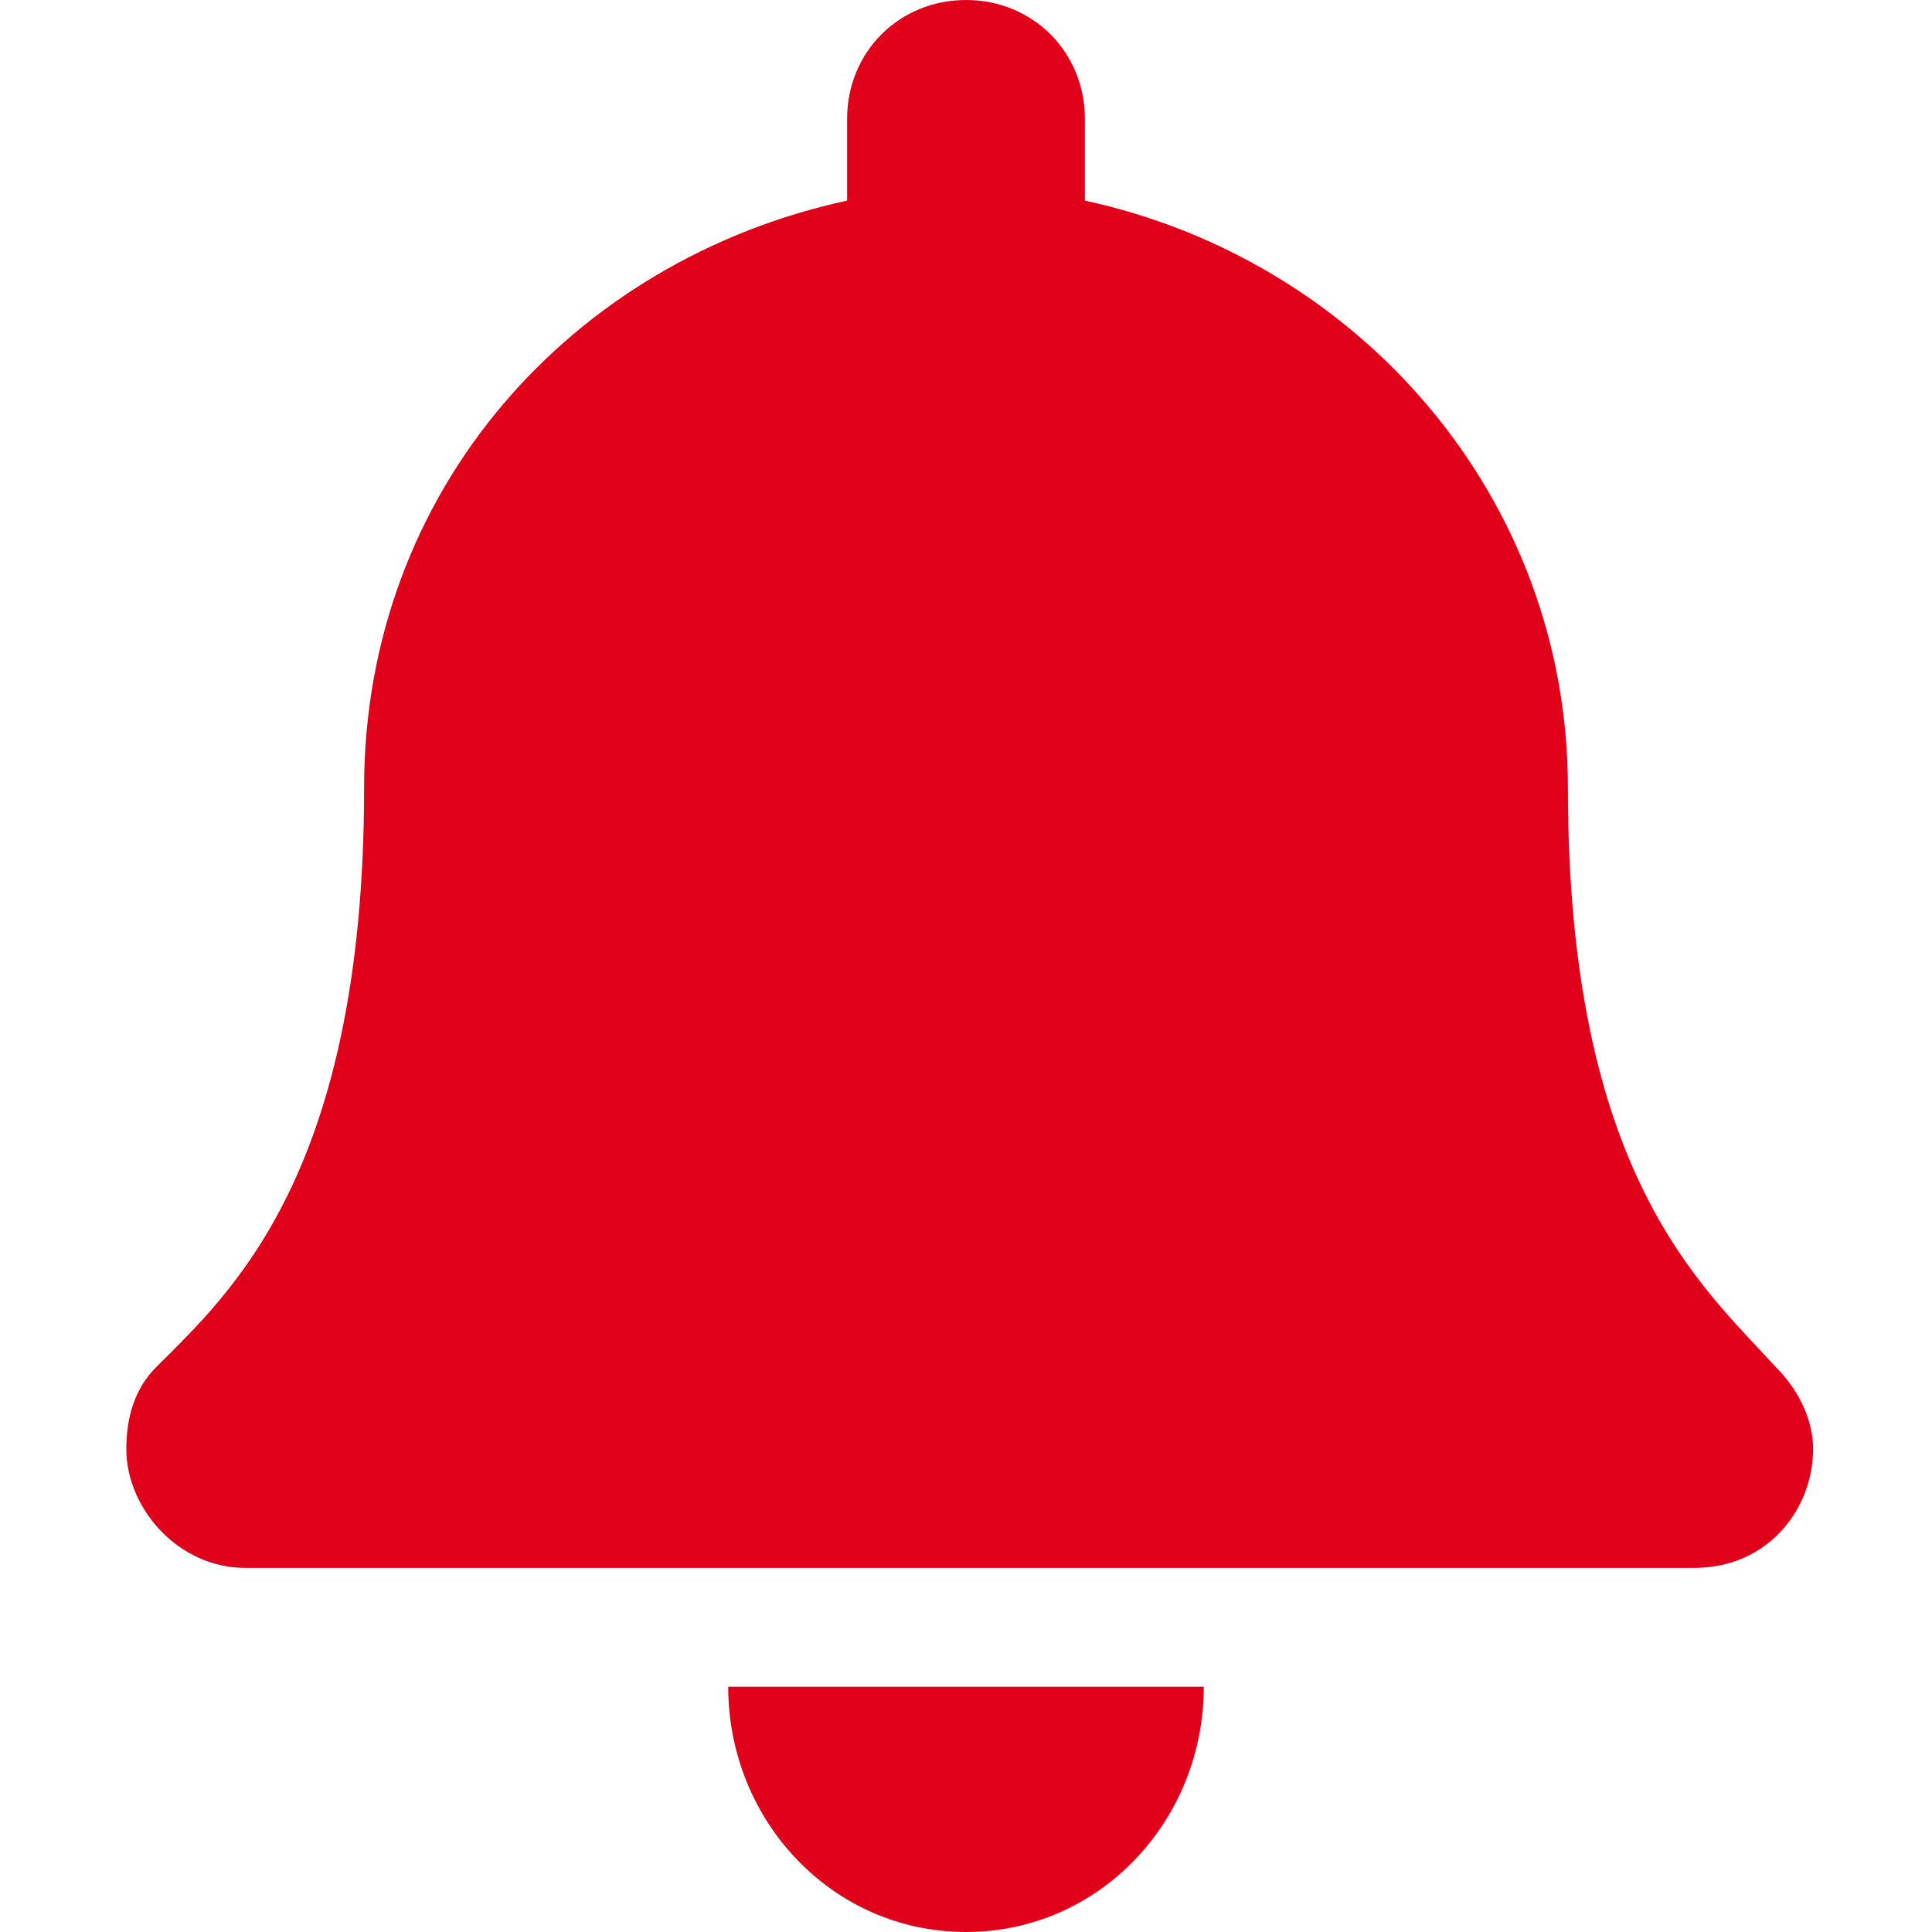 <svg xmlns="http://www.w3.org/2000/svg" width="26" height="26" viewBox="0 0 26 26"><path fill="#e1001a" d="M13 26c1.8 0 3.2-1.5 3.2-3.3H9.8c0 1.8 1.4 3.3 3.2 3.3zm10.9-7.6c-1-1.1-2.8-2.6-2.8-7.8 0-3.9-2.8-7.1-6.5-7.9V1.6C14.6.7 13.9 0 13 0c-.9 0-1.6.7-1.6 1.6v1.1c-3.7.8-6.5 3.9-6.5 7.9 0 5.2-1.8 6.8-2.8 7.8-.3.3-.4.7-.4 1.1 0 .8.7 1.6 1.6 1.6h19.5c1 0 1.6-.8 1.6-1.6 0-.4-.2-.8-.5-1.1z"/></svg>